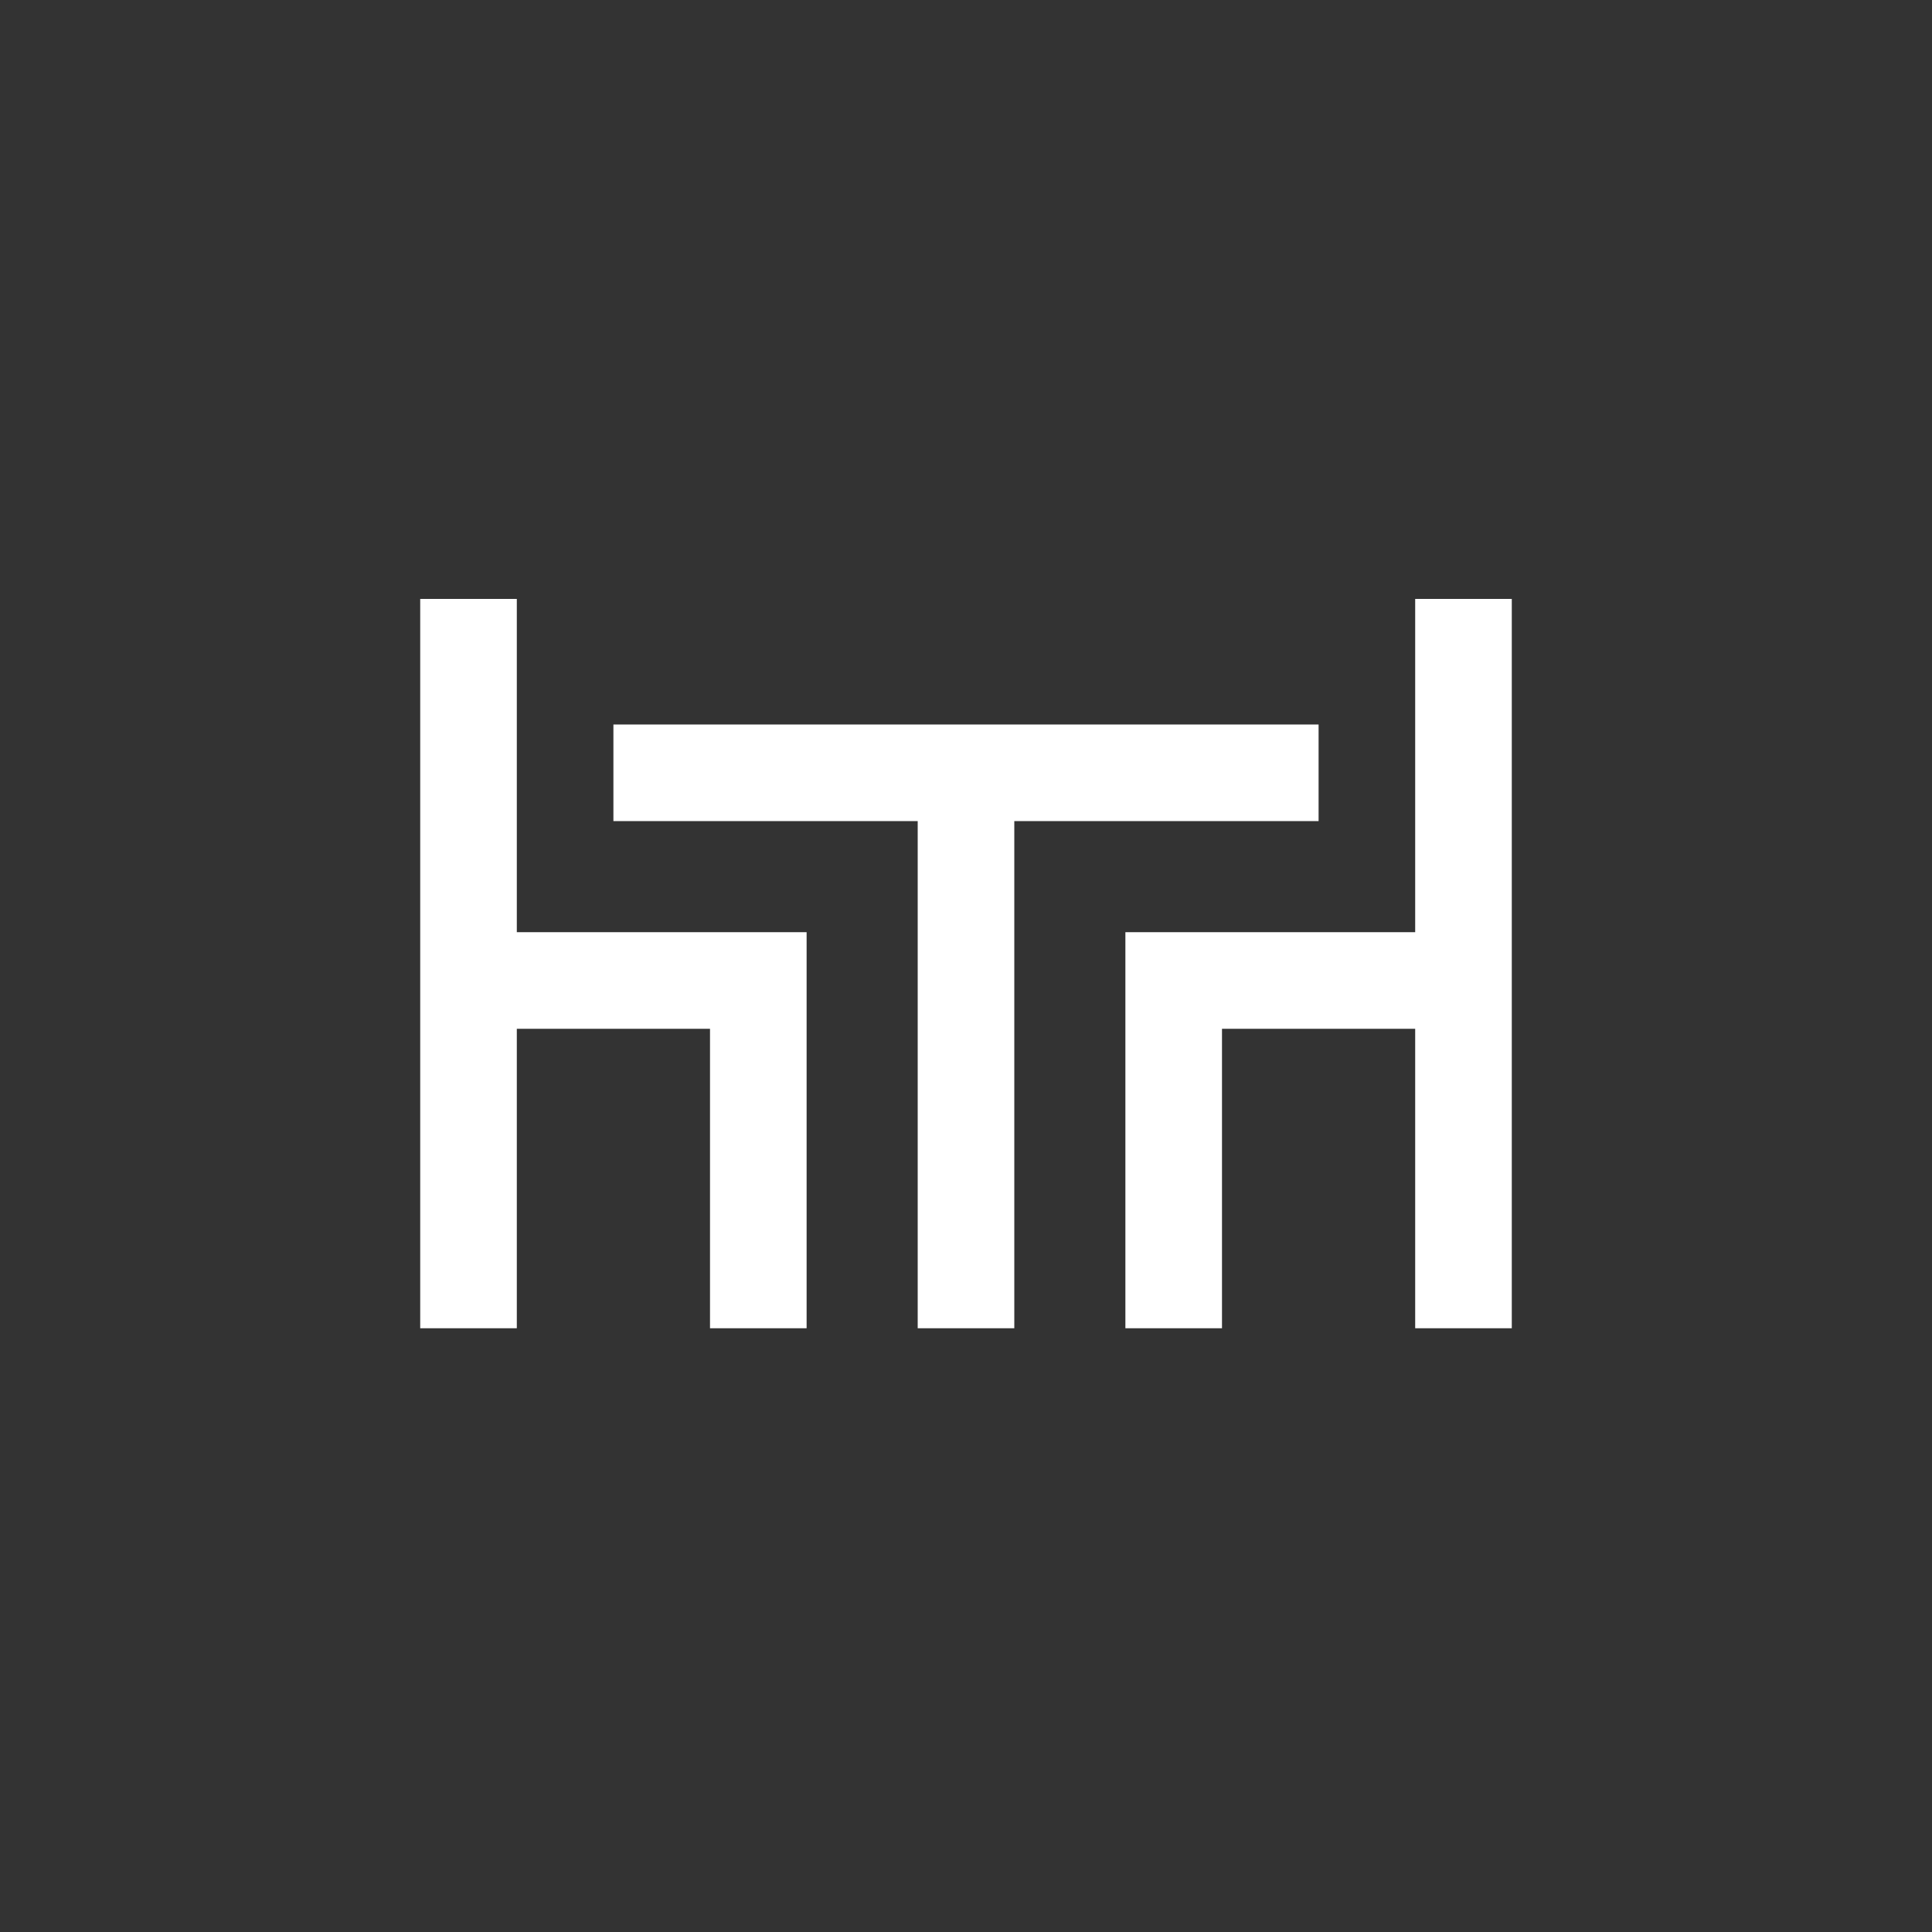 <?xml version="1.0" encoding="UTF-8"?>
<!-- Generator: Adobe Illustrator 24.0.3, SVG Export Plug-In . SVG Version: 6.00 Build 0)  -->
<svg xmlns="http://www.w3.org/2000/svg" xmlns:xlink="http://www.w3.org/1999/xlink" version="1.1" id="Layer_1" x="0px" y="0px" viewBox="0 0 40 40" style="enable-background:new 0 0 40 40;" xml:space="preserve">
<rect x="0" y="0" width="40" height="40" fill="#333333" stroke="none"/>
<style type="text/css">
	.st0{fill:#FFFFFF;}
	.st1{fill:none;}
</style>
<title>NEWCASTLE_ICONOGRAPHY</title>
<rect x="8.7" y="12.4" class="st0" width="2" height="15.1"></rect>
<polygon class="st0" points="16.7,27.5 14.7,27.5 14.7,21.3 9.7,21.3 9.7,19.3 16.7,19.3 "></polygon>
<rect x="19" y="16" class="st0" width="2" height="11.5"></rect>
<rect x="29.3" y="12.4" class="st0" width="2" height="15.1"></rect>
<polygon class="st0" points="25.3,27.5 23.3,27.5 23.3,19.3 30.3,19.3 30.3,21.3 25.3,21.3 "></polygon>
<rect x="12.7" y="15" class="st0" width="14.6" height="2"></rect>
<rect class="st1" width="40" height="40"></rect>
</svg>
